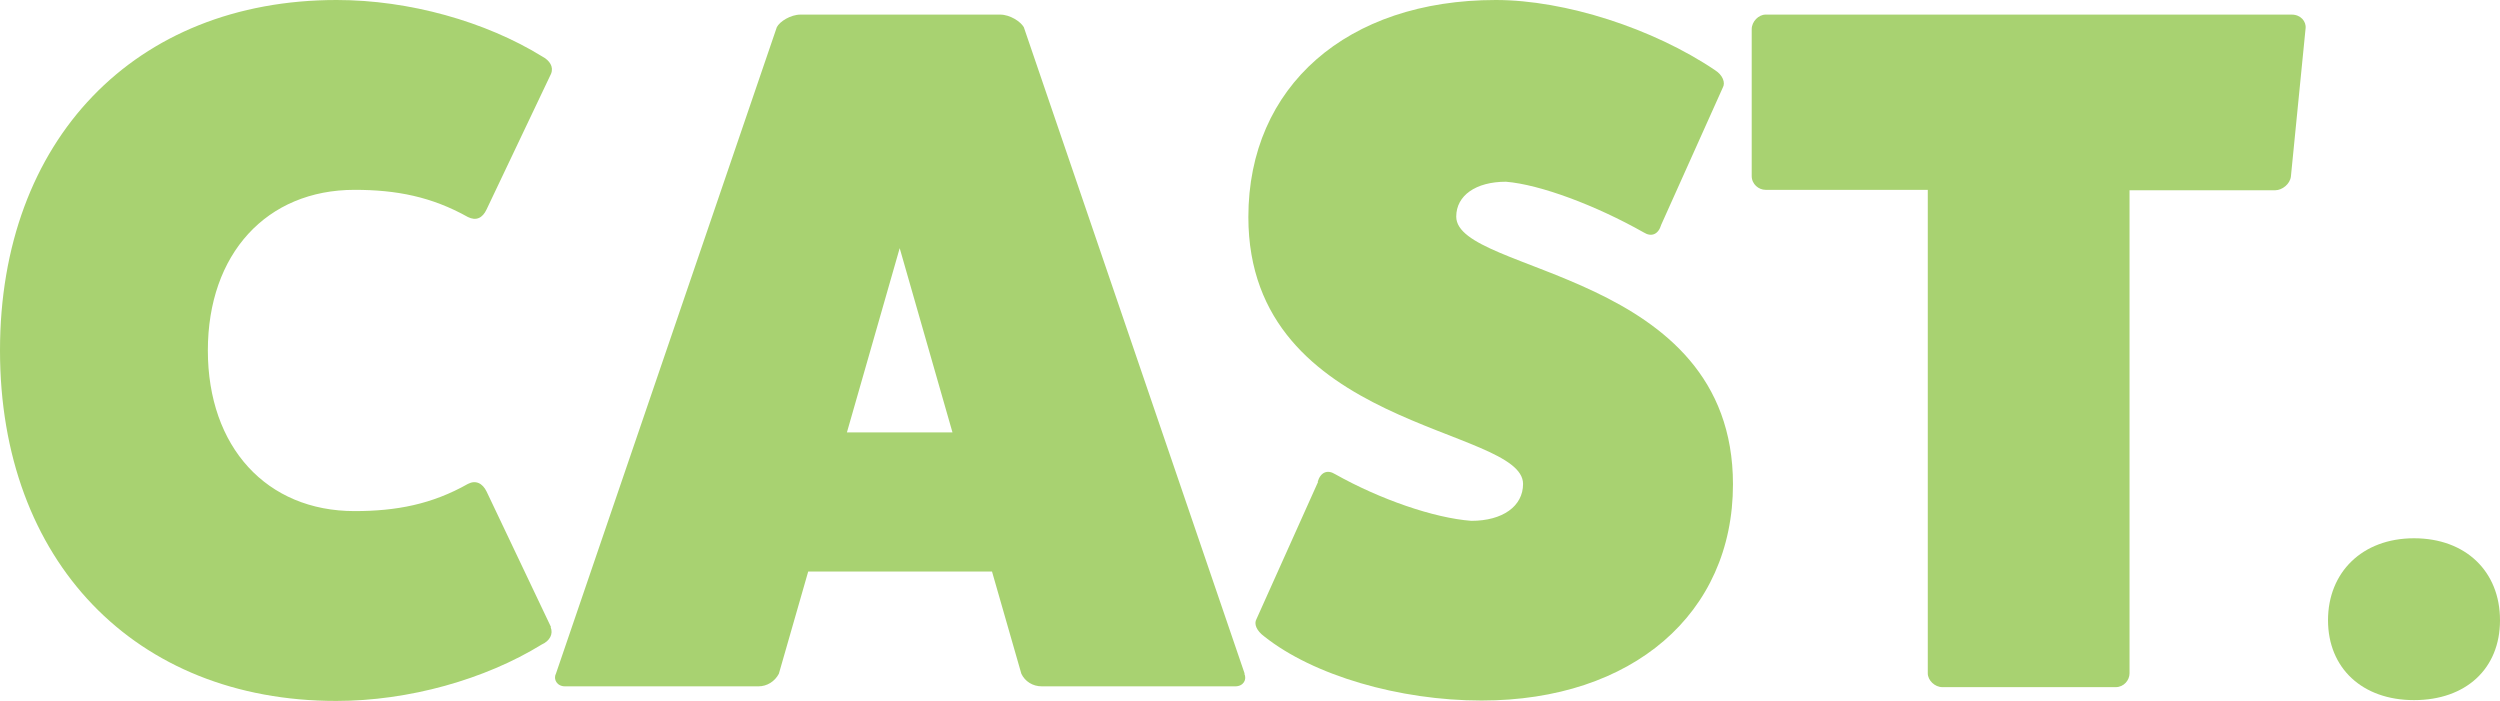 <svg width="107" height="30" viewBox="0 0 107 30" fill="none" xmlns="http://www.w3.org/2000/svg">
<g clip-path="url(#clip0_207_29)">
<path d="M23.567 26.84C23.689 27.135 23.532 27.431 23.183 27.587C20.758 29.08 17.496 30 14.391 30C5.774 30 0 24.01 0 15C0 5.99 5.774 0 14.409 0C17.514 0 20.776 0.92 23.2 2.413C23.532 2.587 23.706 2.865 23.584 3.16L20.828 8.958C20.653 9.34 20.374 9.462 20.025 9.288C18.473 8.42 16.973 8.125 15.176 8.125C11.408 8.125 8.896 10.868 8.896 15C8.896 19.132 11.408 21.875 15.176 21.875C16.973 21.875 18.49 21.58 20.025 20.712C20.357 20.538 20.653 20.677 20.828 21.042L23.584 26.84H23.567Z" fill="#A8D271"/>
<path d="M53.256 28.837C53.378 29.08 53.221 29.375 52.872 29.375H44.586C44.203 29.375 43.871 29.167 43.714 28.837L42.458 24.462H34.591L33.335 28.837C33.161 29.167 32.829 29.375 32.463 29.375H24.177C23.846 29.375 23.671 29.08 23.793 28.837L33.248 1.163C33.37 0.92 33.841 0.625 34.26 0.625H42.807C43.226 0.625 43.679 0.92 43.819 1.163L53.273 28.837H53.256ZM38.516 10.59L36.248 18.507H40.766L38.498 10.59H38.516Z" fill="#A8D271"/>
<path d="M56.396 20.625C56.518 20.208 56.814 20.087 57.146 20.295C59.065 21.372 61.367 22.17 62.972 22.292C64.315 22.292 65.187 21.667 65.187 20.712C65.187 18.247 53.43 18.385 53.43 9.288C53.43 3.698 57.652 0 64.019 0C66.984 0 70.752 1.215 73.403 3.003C73.735 3.212 73.857 3.542 73.735 3.75L71.101 9.618C70.979 10.035 70.682 10.156 70.351 9.948C68.292 8.785 65.92 7.899 64.455 7.778C63.164 7.778 62.327 8.368 62.327 9.271C62.327 11.736 74.171 11.562 74.171 20.729C74.171 26.267 69.862 29.983 63.408 29.983C59.884 29.983 56.204 28.906 54.111 27.24C53.779 26.997 53.657 26.701 53.779 26.493L56.413 20.625H56.396Z" fill="#A8D271"/>
<path d="M98.086 0.625C98.47 0.625 98.714 0.92 98.679 1.215L98.051 7.552C98.016 7.882 97.668 8.142 97.388 8.142H91.144V28.819C91.144 29.115 90.899 29.41 90.55 29.41H83.137C82.805 29.41 82.509 29.115 82.509 28.819V8.125H75.566C75.27 8.125 74.973 7.882 74.973 7.535V1.25C74.973 0.92 75.27 0.625 75.566 0.625H98.086Z" fill="#A8D271"/>
<path d="M103.319 29.965C101.104 29.965 99.639 28.594 99.639 26.545C99.639 24.496 101.104 23.038 103.319 23.038C105.535 23.038 107 24.462 107 26.545C107 28.628 105.535 29.965 103.319 29.965Z" fill="#A8D271"/>
</g>
<defs>
<clipPath id="clip0_207_29">
<rect width="107" height="30" fill="white"/>
</clipPath>
</defs>
</svg>
